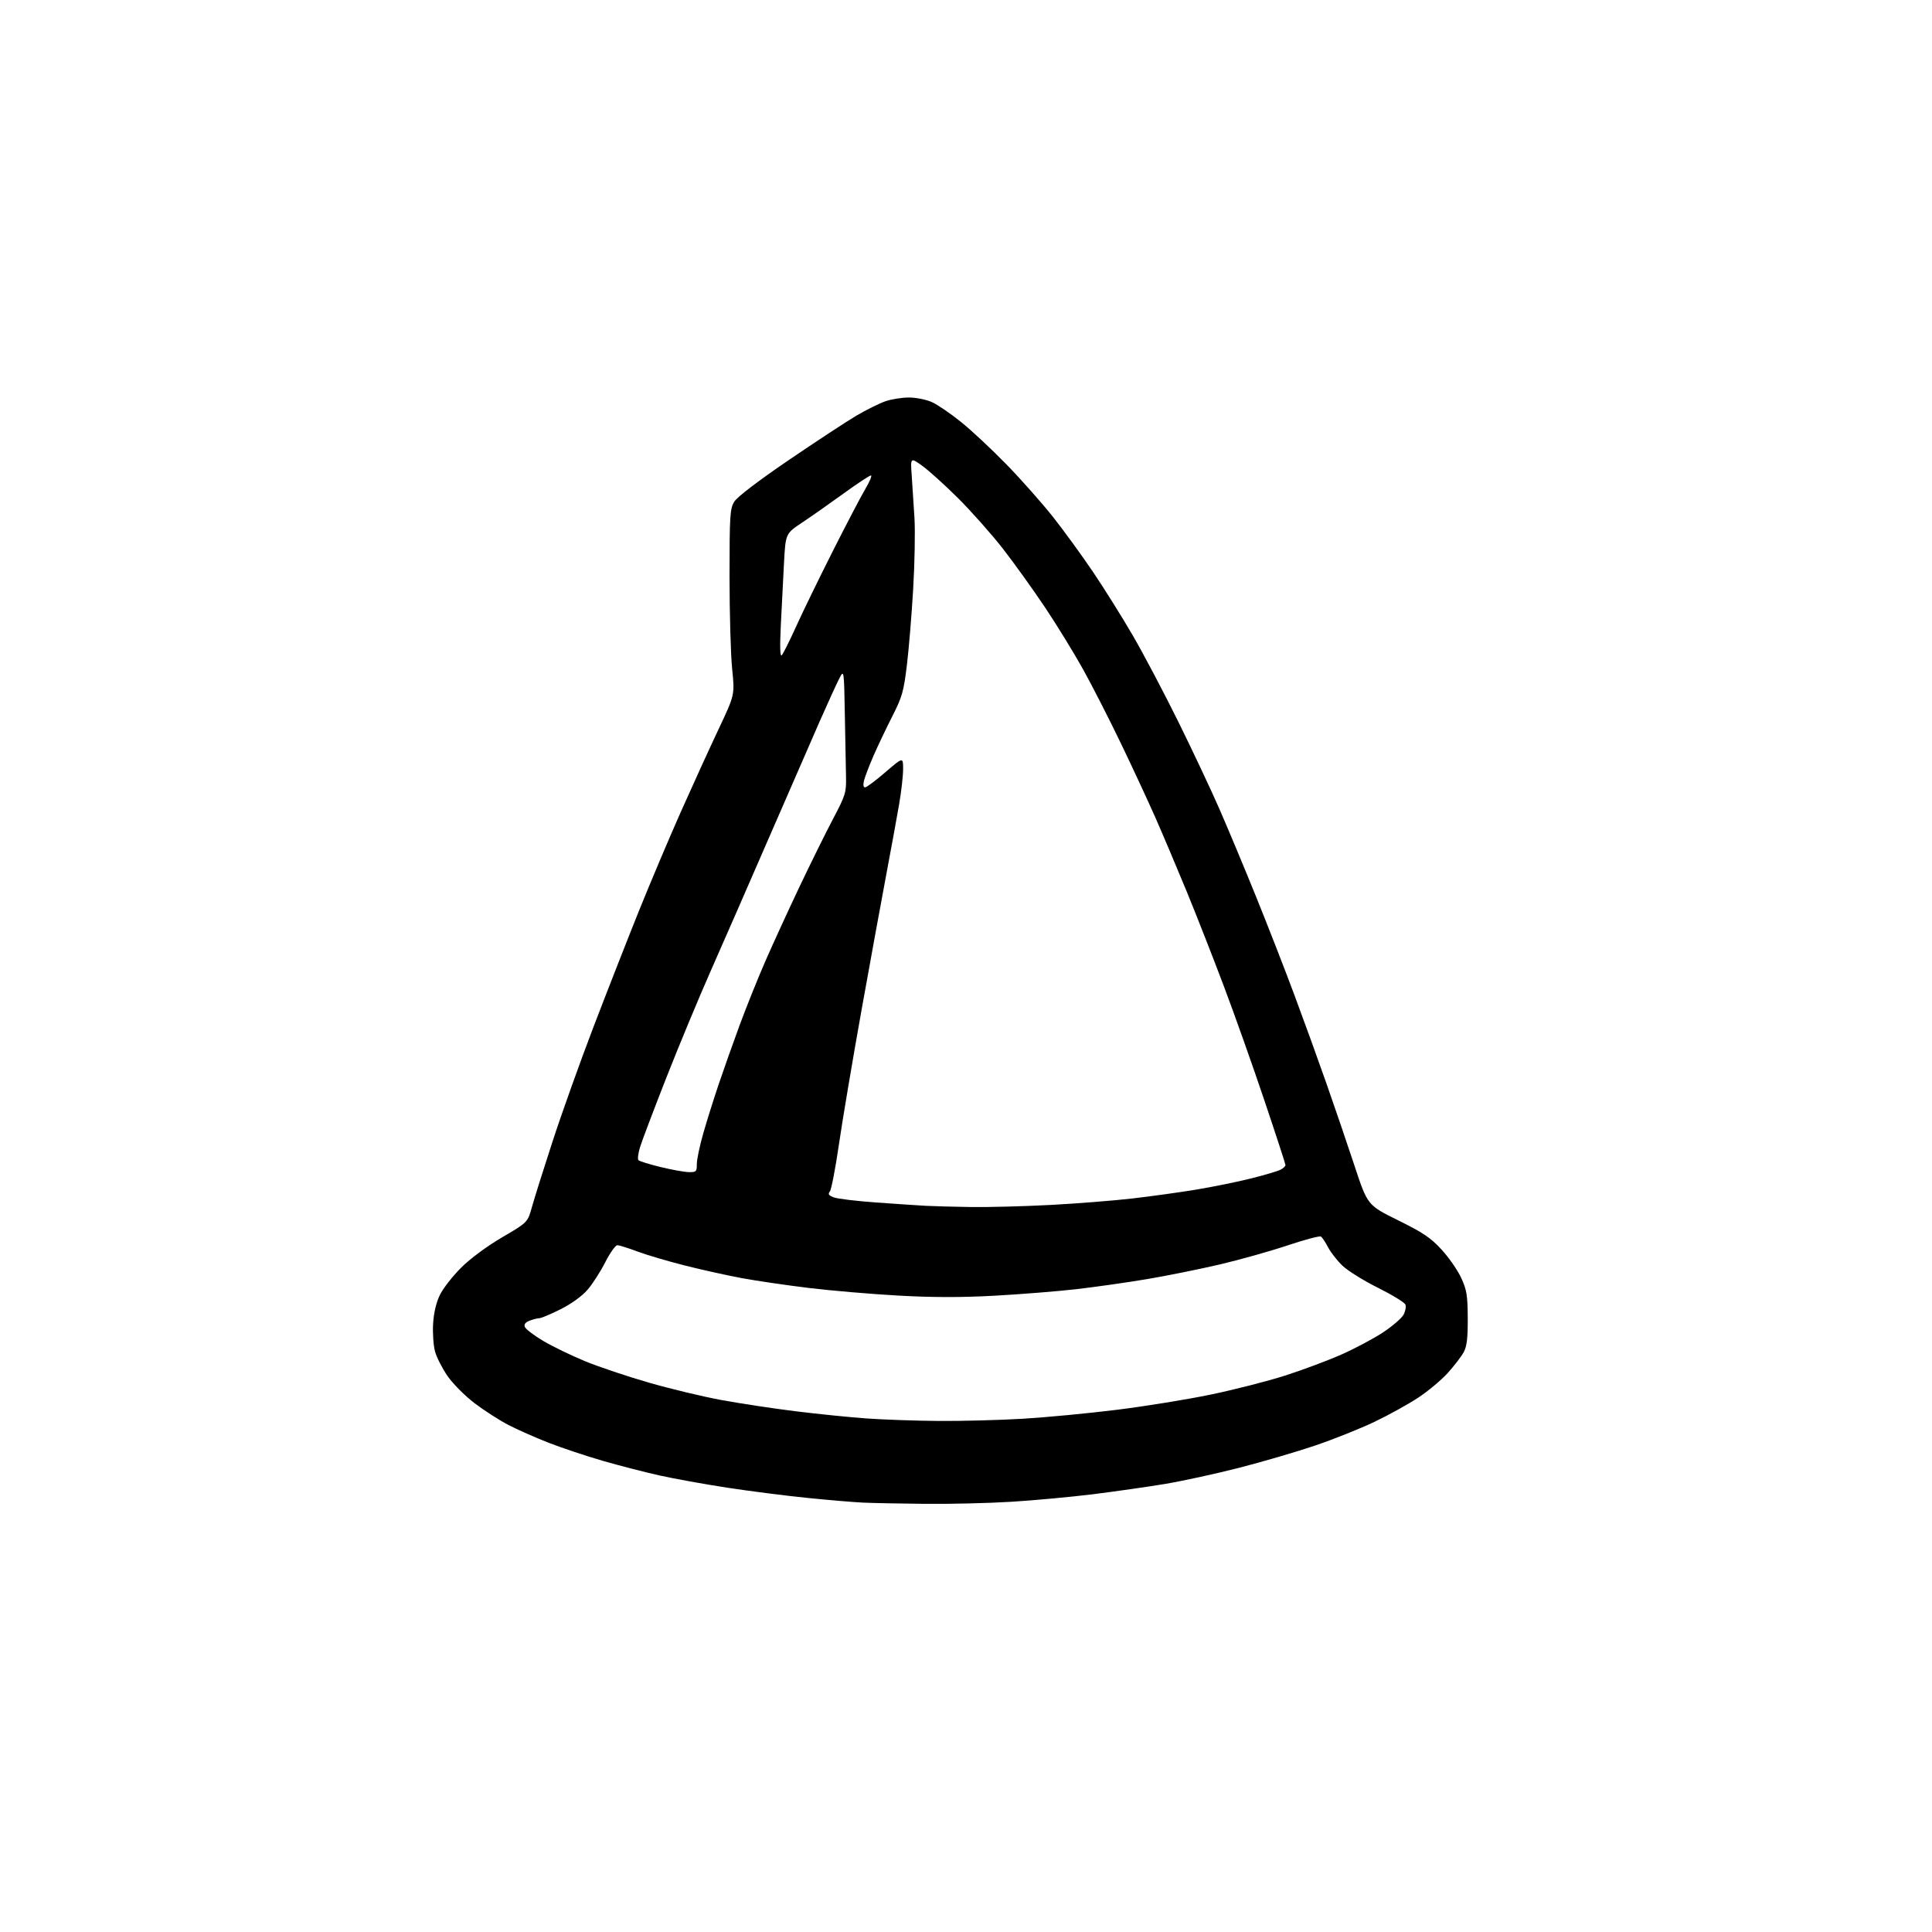 <?xml version="1.0" encoding="UTF-8" standalone="no"?>
<svg 
  version="1.1" 
  xmlns="http://www.w3.org/2000/svg" 
  xmlns:xlink="http://www.w3.org/1999/xlink" 
  xmlns:svg="http://www.w3.org/2000/svg"
  xmlns:rdf="http://www.w3.org/1999/02/22-rdf-syntax-ns#"
  xmlns:cc="http://creativecommons.org/ns#"
  xmlns:dc="http://purl.org/dc/elements/1.1/"
  viewBox="0 0 768 768"
  width="768"
  height="768"
>
<style>svg {background-color: white; }</style>"
<path stroke="none" fill="black" fill-rule="evenodd" d="M367.50,597.80C357.60,597.70 346.57,597.48 343.00,597.31C339.43,597.15 329.52,596.31 321.00,595.45C312.48,594.59 298.12,592.76 289.11,591.38C280.09,590.00 267.94,587.80 262.11,586.50C256.27,585.20 246.07,582.57 239.44,580.65C232.81,578.73 223.13,575.49 217.94,573.46C212.75,571.43 205.57,568.25 202.00,566.39C198.43,564.53 192.39,560.64 188.59,557.75C184.79,554.85 179.98,550.01 177.90,546.99C175.82,543.97 173.59,539.61 172.95,537.30C172.30,534.99 171.95,530.04 172.16,526.30C172.42,521.90 173.37,517.82 174.86,514.76C176.13,512.15 179.95,507.26 183.34,503.89C187.00,500.25 193.62,495.36 199.63,491.84C209.76,485.92 209.76,485.92 211.48,479.71C212.43,476.30 216.14,464.50 219.73,453.50C223.31,442.50 230.64,422.02 236.01,407.99C241.38,393.96 249.47,373.32 253.98,362.11C258.50,350.90 266.02,333.13 270.69,322.61C275.37,312.10 282.10,297.36 285.65,289.85C292.09,276.20 292.09,276.20 291.05,265.99C290.47,260.38 290.00,243.80 290.00,229.14C290.01,204.88 290.17,202.23 291.88,199.43C293.03,197.54 301.38,191.17 313.62,182.83C324.56,175.39 336.65,167.45 340.50,165.19C344.35,162.93 349.47,160.39 351.88,159.54C354.28,158.69 358.56,158.01 361.38,158.02C364.19,158.03 368.30,158.86 370.50,159.87C372.70,160.87 377.88,164.40 382.00,167.72C386.12,171.03 394.27,178.64 400.09,184.62C405.92,190.60 414.24,200.00 418.59,205.50C422.94,211.00 430.14,220.90 434.59,227.50C439.04,234.10 446.13,245.42 450.33,252.66C454.54,259.90 462.61,275.20 468.28,286.66C473.94,298.12 481.33,313.80 484.70,321.50C488.07,329.20 494.65,344.95 499.33,356.50C504.00,368.05 510.85,385.60 514.53,395.50C518.22,405.40 523.93,421.15 527.21,430.50C530.50,439.85 535.53,454.61 538.40,463.29C543.61,479.08 543.61,479.08 555.73,485.07C565.71,490.00 568.78,492.07 573.09,496.78C575.97,499.93 579.47,504.98 580.86,508.00C583.05,512.75 583.41,514.93 583.45,524.00C583.49,532.02 583.10,535.22 581.82,537.56C580.90,539.25 578.07,542.93 575.54,545.74C573.01,548.55 567.71,552.99 563.75,555.60C559.79,558.20 551.97,562.53 546.36,565.21C540.74,567.89 530.16,572.12 522.83,574.61C515.50,577.10 501.85,581.09 492.50,583.49C483.15,585.88 469.88,588.77 463.00,589.91C456.12,591.05 443.30,592.88 434.50,593.98C425.70,595.07 411.07,596.42 402.00,596.98C392.93,597.54 377.40,597.91 367.50,597.80zM373.00,564.85C382.07,564.92 397.15,564.53 406.50,563.98C415.85,563.42 432.73,561.82 444.00,560.41C455.27,559.01 472.09,556.28 481.36,554.35C490.63,552.43 503.89,549.03 510.83,546.82C517.77,544.60 527.89,540.81 533.31,538.41C538.74,536.00 546.20,532.03 549.89,529.57C553.58,527.12 557.20,523.99 557.93,522.62C558.67,521.25 559.00,519.44 558.68,518.60C558.35,517.75 553.45,514.75 547.79,511.93C542.13,509.11 535.77,505.16 533.67,503.15C531.56,501.14 528.98,497.84 527.93,495.82C526.88,493.79 525.60,491.87 525.07,491.54C524.54,491.22 518.57,492.81 511.81,495.07C505.04,497.34 492.98,500.73 485.00,502.61C477.02,504.48 463.98,507.12 456.00,508.46C448.02,509.81 435.31,511.61 427.74,512.48C420.17,513.34 405.55,514.51 395.24,515.07C382.14,515.79 370.63,515.77 357.00,515.01C346.27,514.41 330.30,513.05 321.50,511.98C312.70,510.91 300.77,509.16 295.00,508.10C289.23,507.03 278.97,504.76 272.20,503.05C265.44,501.34 256.94,498.83 253.33,497.47C249.72,496.11 246.15,495.00 245.39,495.00C244.64,495.00 242.49,498.04 240.60,501.75C238.72,505.46 235.55,510.39 233.56,512.70C231.36,515.24 227.14,518.29 222.83,520.45C218.93,522.40 215.15,524.00 214.43,524.00C213.72,524.00 211.98,524.44 210.58,524.97C208.86,525.62 208.23,526.44 208.64,527.49C208.96,528.35 212.26,530.85 215.96,533.05C219.66,535.24 227.15,538.87 232.59,541.11C238.04,543.34 249.42,547.17 257.87,549.60C266.32,552.04 279.32,555.16 286.74,556.53C294.17,557.90 307.51,559.92 316.38,561.01C325.24,562.11 337.90,563.39 344.50,563.86C351.10,564.33 363.93,564.78 373.00,564.85zM386.00,479.81C392.88,479.91 407.05,479.54 417.50,478.99C427.95,478.44 442.57,477.28 450.00,476.43C457.43,475.57 468.90,473.98 475.50,472.89C482.10,471.80 491.93,469.80 497.34,468.44C502.75,467.09 508.04,465.52 509.09,464.95C510.14,464.39 511.00,463.57 511.00,463.14C511.00,462.71 507.23,451.14 502.61,437.43C498.00,423.72 490.75,403.27 486.49,392.00C482.24,380.73 475.62,363.85 471.78,354.50C467.93,345.15 462.35,331.97 459.37,325.20C456.39,318.44 450.16,305.03 445.53,295.41C440.90,285.79 434.16,272.60 430.55,266.09C426.94,259.59 420.11,248.47 415.37,241.38C410.63,234.30 403.10,223.81 398.63,218.07C394.16,212.34 386.17,203.34 380.89,198.07C375.60,192.81 369.16,186.99 366.59,185.15C361.90,181.80 361.90,181.80 362.43,189.15C362.72,193.19 363.21,200.78 363.52,206.00C363.83,211.22 363.60,223.82 363.01,234.00C362.42,244.18 361.29,257.83 360.51,264.34C359.23,274.91 358.60,277.10 354.66,284.84C352.23,289.60 348.88,296.65 347.20,300.50C345.53,304.35 343.85,308.74 343.47,310.25C343.04,311.98 343.19,313.00 343.87,313.00C344.46,313.00 348.11,310.28 351.97,306.95C359.00,300.91 359.00,300.91 359.00,305.70C359.00,308.34 358.30,314.55 357.45,319.50C356.61,324.45 354.39,336.60 352.52,346.50C350.65,356.40 346.17,380.94 342.56,401.03C338.96,421.13 334.87,445.40 333.48,454.96C332.09,464.53 330.46,472.94 329.87,473.66C329.04,474.66 329.41,475.20 331.45,475.98C332.91,476.54 340.50,477.45 348.31,478.01C356.11,478.57 364.98,479.16 368.00,479.33C371.02,479.49 379.12,479.71 386.00,479.81zM273.75,465.93C276.77,465.99 277.00,465.77 277.00,462.71C277.00,460.90 278.16,455.38 279.58,450.46C280.99,445.53 283.74,436.77 285.69,431.00C287.64,425.23 291.39,414.64 294.03,407.48C296.67,400.33 301.28,388.85 304.28,381.98C307.28,375.12 313.37,361.85 317.81,352.50C322.25,343.15 328.26,331.00 331.16,325.50C336.06,316.22 336.43,315.03 336.31,309.00C336.23,305.43 336.03,294.30 335.84,284.28C335.51,266.06 335.51,266.06 333.59,269.78C332.54,271.83 329.00,279.57 325.73,287.00C322.46,294.43 313.34,315.35 305.46,333.50C297.58,351.65 287.25,375.27 282.50,386.00C277.76,396.73 269.81,415.85 264.84,428.50C259.88,441.15 255.19,453.52 254.43,455.98C253.68,458.44 253.39,460.79 253.80,461.20C254.20,461.60 258.13,462.82 262.52,463.90C266.91,464.97 271.96,465.89 273.75,465.93zM310.75,260.50C311.29,259.95 313.88,254.78 316.49,249.00C319.11,243.22 325.68,229.72 331.09,219.00C336.50,208.28 342.33,197.14 344.05,194.25C345.76,191.36 346.73,189.00 346.20,189.00C345.67,189.00 340.79,192.22 335.37,196.15C329.94,200.09 322.52,205.29 318.89,207.71C312.28,212.11 312.28,212.11 311.65,223.80C311.30,230.24 310.73,241.35 310.39,248.50C309.97,257.10 310.09,261.16 310.75,260.50z" />

</svg>